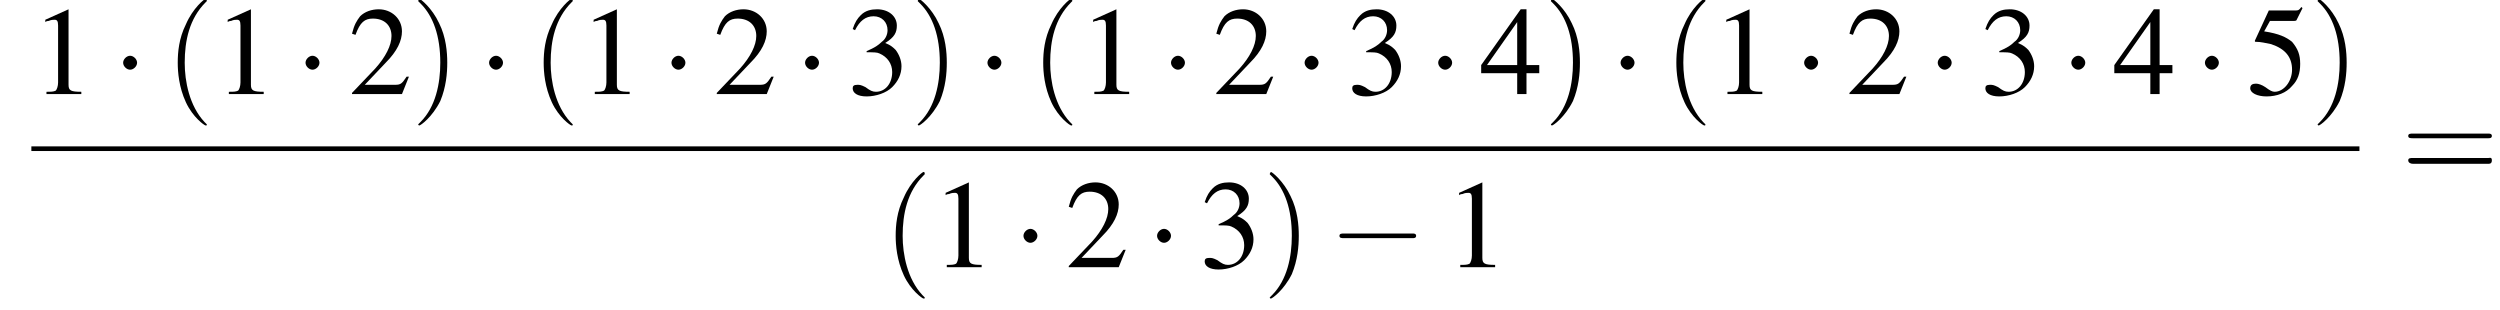 <?xml version='1.0' encoding='UTF-8'?>
<!---11.1-->
<svg height='26.7pt' version='1.1' viewBox='129.0 69.8 215.2 26.7' width='215.2pt' xmlns='http://www.w3.org/2000/svg' xmlns:xlink='http://www.w3.org/1999/xlink'>
<defs>
<path d='M7.2 -2.5C7.3 -2.5 7.5 -2.5 7.5 -2.7S7.3 -2.9 7.2 -2.9H1.3C1.1 -2.9 0.9 -2.9 0.9 -2.7S1.1 -2.5 1.3 -2.5H7.2Z' id='g1-0'/>
<path d='M2.1 -2.7C2.1 -3 1.8 -3.3 1.5 -3.3S0.9 -3 0.9 -2.7S1.2 -2.1 1.5 -2.1S2.1 -2.4 2.1 -2.7Z' id='g1-1'/>
<path d='M3.2 -7.3L1.2 -6.4V-6.2C1.3 -6.3 1.5 -6.3 1.5 -6.3C1.7 -6.4 1.9 -6.4 2 -6.4C2.2 -6.4 2.3 -6.3 2.3 -5.9V-1C2.3 -0.7 2.2 -0.4 2.1 -0.3C1.9 -0.2 1.7 -0.2 1.3 -0.2V0H4.3V-0.2C3.4 -0.2 3.2 -0.3 3.2 -0.8V-7.3L3.2 -7.3Z' id='g3-49'/>
<path d='M5.2 -1.5L5 -1.5C4.6 -0.9 4.5 -0.8 4 -0.8H1.4L3.2 -2.7C4.2 -3.7 4.6 -4.6 4.6 -5.4C4.6 -6.5 3.7 -7.3 2.6 -7.3C2 -7.3 1.4 -7.1 1 -6.7C0.7 -6.3 0.5 -6 0.3 -5.2L0.6 -5.1C1 -6.2 1.4 -6.5 2.1 -6.5C3.1 -6.5 3.7 -5.9 3.7 -5C3.7 -4.2 3.2 -3.2 2.3 -2.2L0.3 -0.1V0H4.6L5.2 -1.5Z' id='g3-50'/>
<path d='M1.7 -3.6C2.3 -3.6 2.6 -3.6 2.8 -3.5C3.5 -3.2 3.9 -2.6 3.9 -1.9C3.9 -0.9 3.3 -0.2 2.5 -0.2C2.2 -0.2 2 -0.3 1.6 -0.6C1.2 -0.8 1.1 -0.8 0.9 -0.8C0.6 -0.8 0.5 -0.7 0.5 -0.5C0.5 -0.1 0.9 0.2 1.7 0.2C2.5 0.2 3.4 -0.1 3.9 -0.6S4.7 -1.7 4.7 -2.4C4.7 -2.9 4.5 -3.4 4.2 -3.8C4 -4 3.8 -4.2 3.3 -4.4C4.1 -4.9 4.3 -5.3 4.3 -5.9C4.3 -6.7 3.6 -7.3 2.6 -7.3C2.1 -7.3 1.6 -7.2 1.2 -6.8C0.9 -6.5 0.7 -6.2 0.5 -5.6L0.7 -5.5C1.1 -6.3 1.6 -6.7 2.3 -6.7C3 -6.7 3.5 -6.2 3.5 -5.5C3.5 -5.1 3.3 -4.7 3 -4.5C2.7 -4.2 2.4 -4 1.7 -3.7V-3.6Z' id='g3-51'/>
<path d='M5.1 -2.5H4V-7.3H3.5L0.1 -2.5V-1.8H3.2V0H4V-1.8H5.1V-2.5ZM3.2 -2.5H0.6L3.2 -6.2V-2.5Z' id='g3-52'/>
<path d='M2 -6.3H4.1C4.3 -6.3 4.3 -6.4 4.3 -6.4L4.8 -7.4L4.7 -7.5C4.5 -7.2 4.4 -7.2 4.2 -7.2H1.9L0.7 -4.6C0.7 -4.6 0.7 -4.6 0.7 -4.6C0.7 -4.5 0.7 -4.5 0.8 -4.5C1.2 -4.5 1.6 -4.4 2.1 -4.3C3.3 -3.9 3.9 -3.2 3.9 -2.1C3.9 -1.1 3.2 -0.2 2.4 -0.2C2.2 -0.2 2 -0.3 1.6 -0.6C1.3 -0.8 1 -0.9 0.8 -0.9C0.5 -0.9 0.3 -0.8 0.3 -0.5C0.3 -0.1 0.9 0.2 1.7 0.2C2.6 0.2 3.4 -0.1 3.9 -0.7C4.4 -1.2 4.6 -1.8 4.6 -2.6C4.6 -3.4 4.4 -3.9 3.9 -4.5C3.4 -4.9 2.8 -5.2 1.5 -5.4L2 -6.3Z' id='g3-53'/>
<path d='M3.6 2.6C3.6 2.6 3.6 2.6 3.4 2.4C2.1 1 1.7 -1.1 1.7 -2.7C1.7 -4.6 2.1 -6.5 3.5 -7.9C3.6 -8 3.6 -8 3.6 -8C3.6 -8.1 3.6 -8.2 3.5 -8.2C3.4 -8.2 2.4 -7.4 1.8 -6C1.2 -4.8 1.1 -3.6 1.1 -2.7C1.1 -1.9 1.2 -0.6 1.8 0.7C2.4 2 3.4 2.7 3.5 2.7C3.6 2.7 3.6 2.7 3.6 2.6Z' id='g8-40'/>
<path d='M3.1 -2.7C3.1 -3.6 3 -4.9 2.4 -6.1C1.8 -7.4 0.8 -8.2 0.7 -8.2C0.7 -8.2 0.6 -8.1 0.6 -8C0.6 -8 0.6 -8 0.8 -7.8C1.9 -6.7 2.5 -5 2.5 -2.7C2.5 -0.9 2.1 1.1 0.8 2.4C0.6 2.6 0.6 2.6 0.6 2.6C0.6 2.7 0.7 2.7 0.7 2.7C0.8 2.7 1.8 2 2.5 0.6C3 -0.6 3.1 -1.8 3.1 -2.7Z' id='g8-41'/>
<path d='M7.5 -3.6C7.6 -3.6 7.8 -3.6 7.8 -3.8S7.6 -4 7.5 -4H1C0.8 -4 0.6 -4 0.6 -3.8S0.8 -3.6 1 -3.6H7.5ZM7.5 -1.4C7.6 -1.4 7.8 -1.4 7.8 -1.7S7.6 -1.9 7.5 -1.9H1C0.8 -1.9 0.6 -1.9 0.6 -1.7S0.8 -1.4 1 -1.4H7.5Z' id='g8-61'/>
<use id='g7-49' xlink:href='#g3-49'/>
<use id='g7-50' xlink:href='#g3-50'/>
<use id='g7-51' xlink:href='#g3-51'/>
<use id='g7-52' xlink:href='#g3-52'/>
<use id='g7-53' xlink:href='#g3-53'/>
</defs>
<g id='page1'>

<use x='131.7' xlink:href='#g7-49' y='77.9'/>
<use x='138.7' xlink:href='#g1-1' y='77.9'/>
<use x='143.2' xlink:href='#g8-40' y='77.9'/>
<use x='147.4' xlink:href='#g7-49' y='77.9'/>
<use x='154.4' xlink:href='#g1-1' y='77.9'/>
<use x='159' xlink:href='#g7-50' y='77.9'/>
<use x='164.4' xlink:href='#g8-41' y='77.9'/>
<use x='170.2' xlink:href='#g1-1' y='77.9'/>
<use x='174.7' xlink:href='#g8-40' y='77.9'/>
<use x='178.9' xlink:href='#g7-49' y='77.9'/>
<use x='185.9' xlink:href='#g1-1' y='77.9'/>
<use x='190.4' xlink:href='#g7-50' y='77.9'/>
<use x='197.4' xlink:href='#g1-1' y='77.9'/>
<use x='201.9' xlink:href='#g7-51' y='77.9'/>
<use x='207.4' xlink:href='#g8-41' y='77.9'/>
<use x='213.1' xlink:href='#g1-1' y='77.9'/>
<use x='217.7' xlink:href='#g8-40' y='77.9'/>
<use x='221.9' xlink:href='#g7-49' y='77.9'/>
<use x='228.9' xlink:href='#g1-1' y='77.9'/>
<use x='233.4' xlink:href='#g7-50' y='77.9'/>
<use x='240.4' xlink:href='#g1-1' y='77.9'/>
<use x='244.9' xlink:href='#g7-51' y='77.9'/>
<use x='251.9' xlink:href='#g1-1' y='77.9'/>
<use x='256.4' xlink:href='#g7-52' y='77.9'/>
<use x='261.9' xlink:href='#g8-41' y='77.9'/>
<use x='267.6' xlink:href='#g1-1' y='77.9'/>
<use x='272.2' xlink:href='#g8-40' y='77.9'/>
<use x='276.4' xlink:href='#g7-49' y='77.9'/>
<use x='283.4' xlink:href='#g1-1' y='77.9'/>
<use x='287.9' xlink:href='#g7-50' y='77.9'/>
<use x='294.9' xlink:href='#g1-1' y='77.9'/>
<use x='299.4' xlink:href='#g7-51' y='77.9'/>
<use x='306.4' xlink:href='#g1-1' y='77.9'/>
<use x='310.9' xlink:href='#g7-52' y='77.9'/>
<use x='317.9' xlink:href='#g1-1' y='77.9'/>
<use x='322.4' xlink:href='#g7-53' y='77.9'/>
<use x='327.9' xlink:href='#g8-41' y='77.9'/>
<rect height='0.4' width='200.4' x='131.7' y='82.4'/>
<use x='205' xlink:href='#g8-40' y='92.8'/>
<use x='209.2' xlink:href='#g7-49' y='92.8'/>
<use x='216.2' xlink:href='#g1-1' y='92.8'/>
<use x='220.7' xlink:href='#g7-50' y='92.8'/>
<use x='227.7' xlink:href='#g1-1' y='92.8'/>
<use x='232.2' xlink:href='#g7-51' y='92.8'/>
<use x='237.7' xlink:href='#g8-41' y='92.8'/>
<use x='243.4' xlink:href='#g1-0' y='92.8'/>
<use x='253.4' xlink:href='#g7-49' y='92.8'/>
<use x='335.7' xlink:href='#g8-61' y='85.3'/>
</g>
</svg>